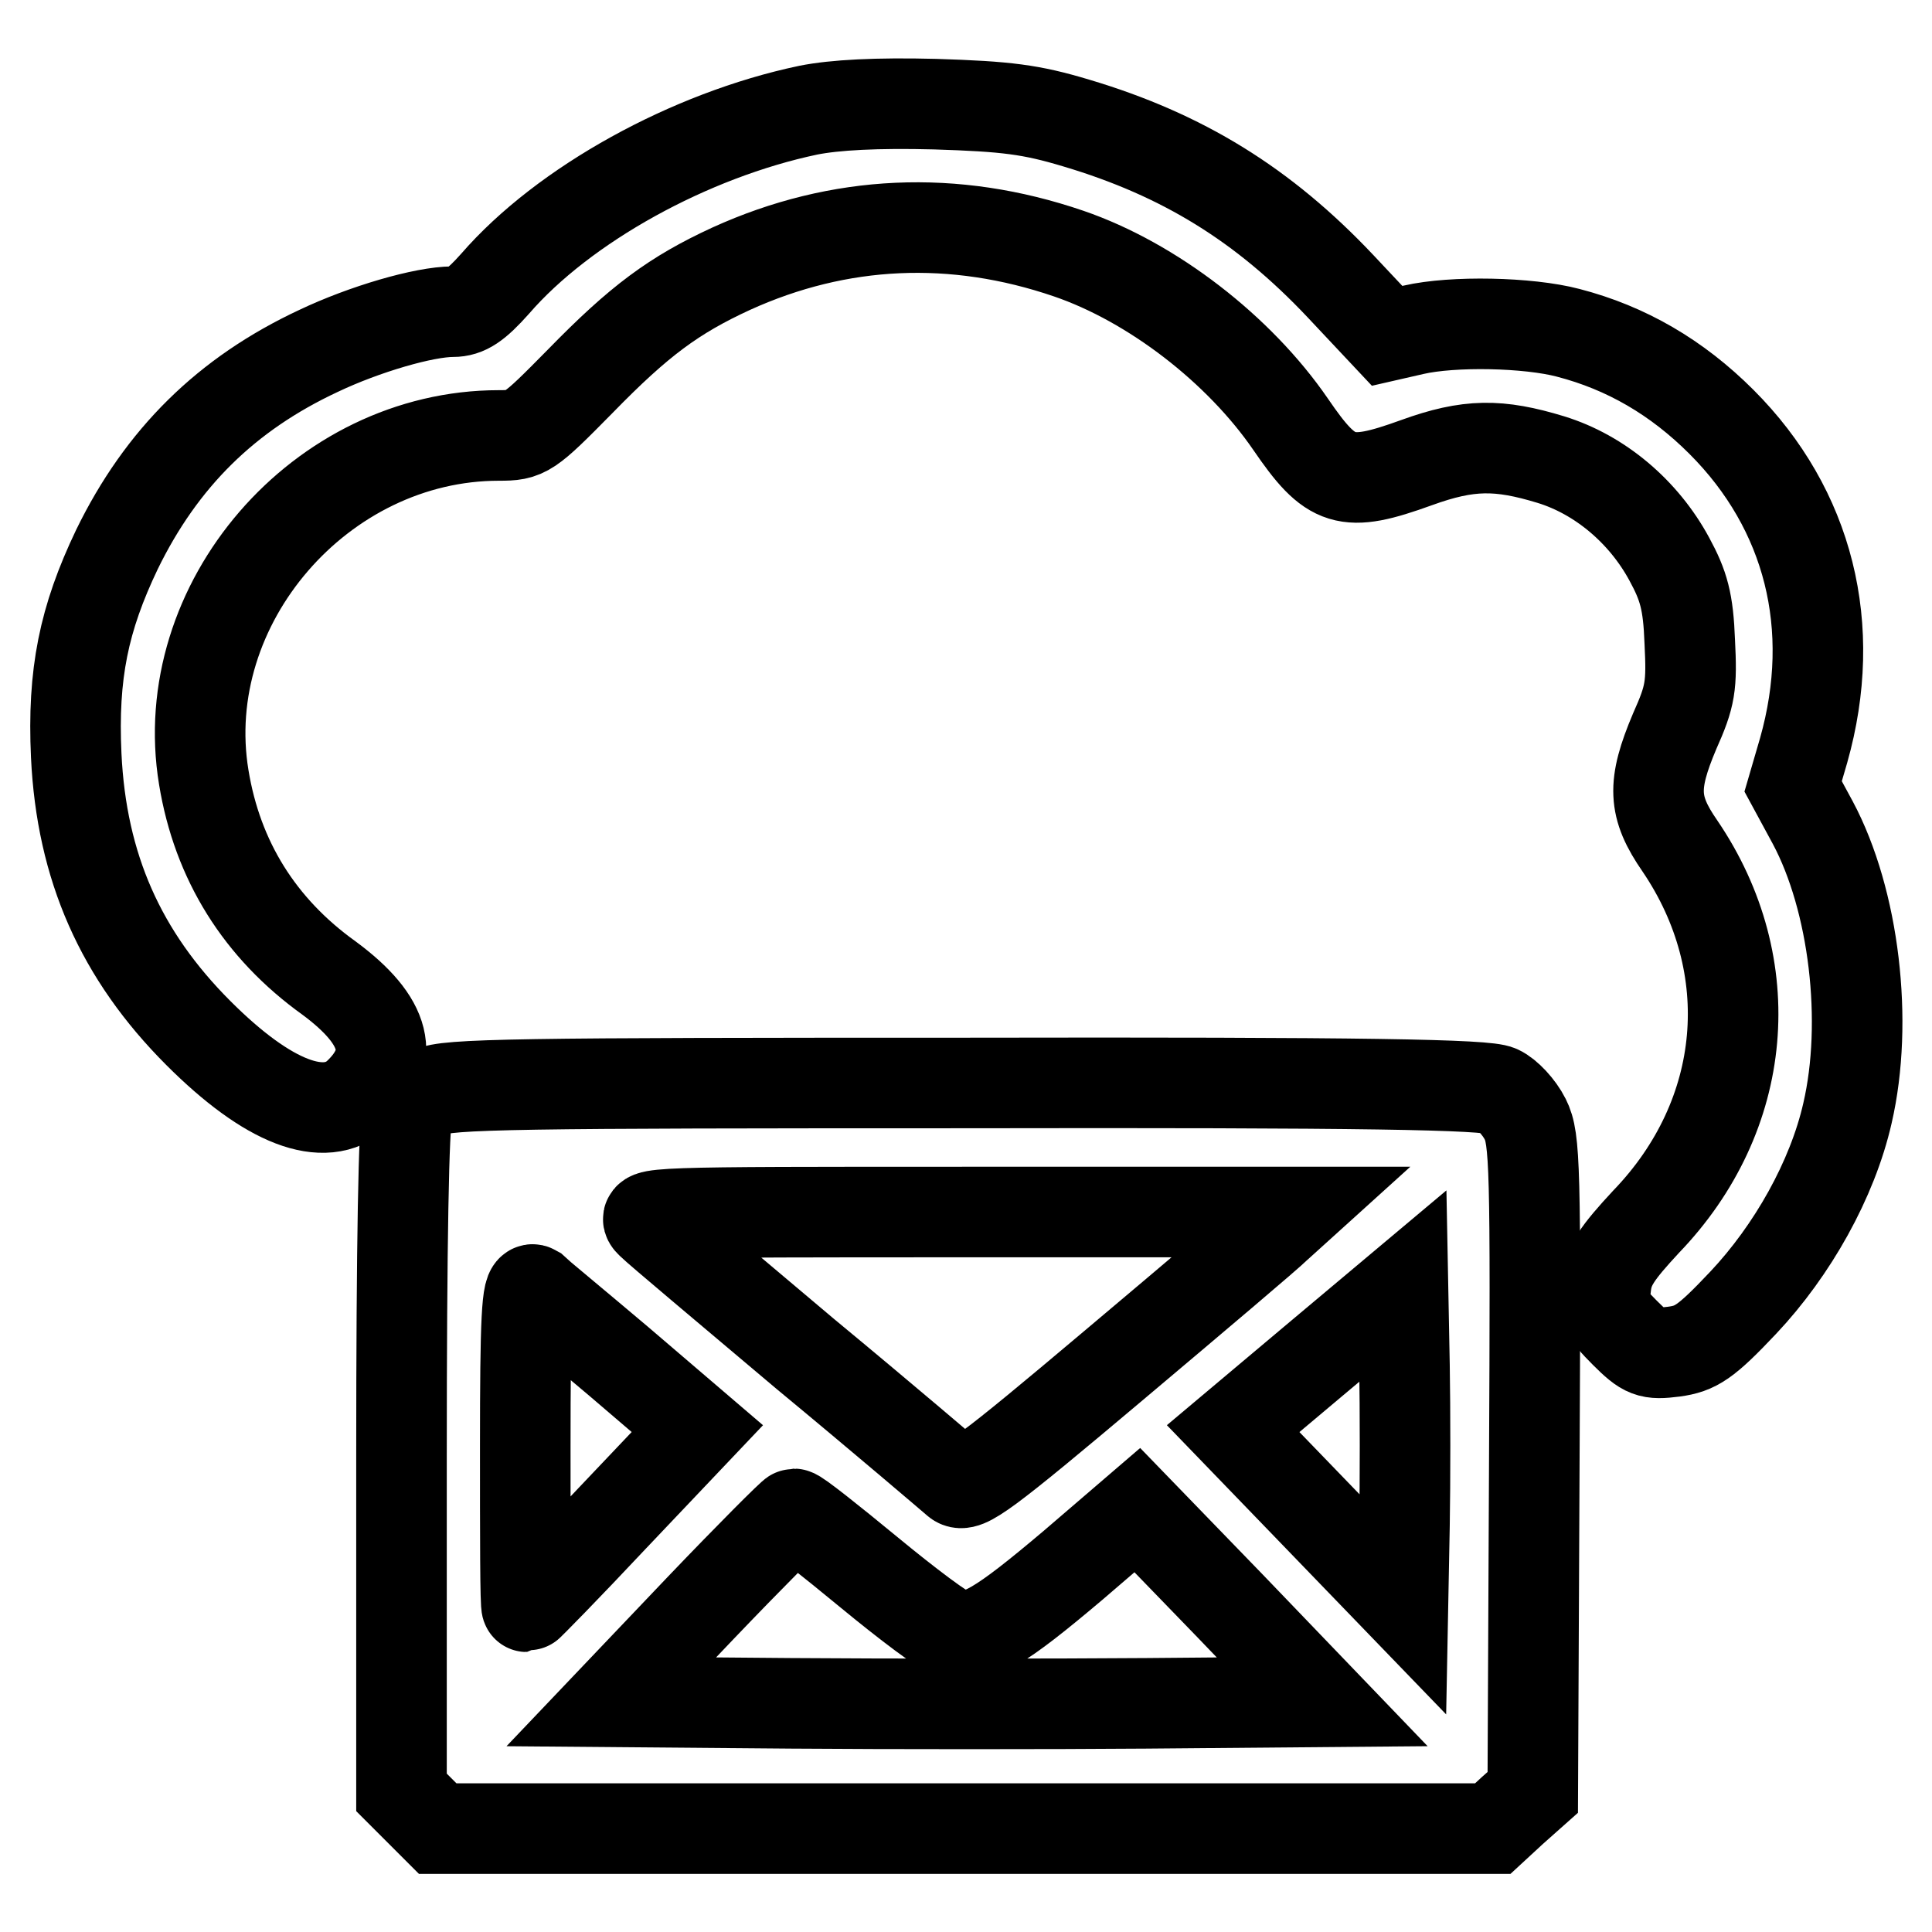 <?xml version="1.0" encoding="utf-8"?>
<!-- Svg Vector Icons : http://www.onlinewebfonts.com/icon -->
<!DOCTYPE svg PUBLIC "-//W3C//DTD SVG 1.1//EN" "http://www.w3.org/Graphics/SVG/1.1/DTD/svg11.dtd">
<svg version="1.1" xmlns="http://www.w3.org/2000/svg" xmlns:xlink="http://www.w3.org/1999/xlink" x="0px" y="0px" viewBox="0 0 256 256" enable-background="new 0 0 256 256" xml:space="preserve">
<g><g><g><path stroke-width="12" fill-opacity="0" stroke="#000000"  d="M107.1,14.6c-15.7,3.3-32.4,12.5-41.5,23c-2.5,2.8-3.8,3.7-5.6,3.7c-3.8,0-11.7,2.3-17.8,5.2C30,52.2,21.4,60.7,15.5,72.8c-4.4,9.2-5.9,16.5-5.4,27.3c0.7,14.8,5.9,26.5,16.2,36.8c9.2,9.2,16.7,12.1,21.1,8.1c5.1-4.8,3.9-9.7-3.8-15.4c-9.2-6.6-14.8-15.6-16.6-26.6c-3.8-23,15.5-45.3,39.1-45.3c3.6,0,3.9-0.2,10.8-7.2c7.8-8,12.4-11.4,20-14.9c14.3-6.5,29.5-7.2,44.7-2c11.1,3.8,22.6,12.7,29.4,22.6c5.4,7.9,7.3,8.5,16.7,5.1c6.9-2.5,10.9-2.5,17.8-0.4c6.5,2,12.3,6.9,15.7,13.2c1.9,3.5,2.5,5.6,2.7,10.9c0.3,5.9,0.1,7.2-2,11.9c-3,7.1-2.9,10,0.7,15.2c10.8,15.9,9.1,35.7-4.5,49.8c-3.8,4.1-5,5.8-5.3,8.4c-0.4,3-0.2,3.6,2.5,6.3c2.7,2.7,3.3,2.9,6.5,2.5c2.9-0.4,4.2-1.2,9.2-6.5c6.5-6.9,11.8-16.3,13.8-25.1c2.8-12.1,0.9-28.2-4.6-38.5l-2.6-4.8l1.4-4.8c4.6-16.3,0.7-31.9-10.9-43.5c-5.9-5.9-12.6-9.8-20.3-11.8c-5.3-1.4-15.3-1.6-20.5-0.4l-3.5,0.8l-6.2-6.6c-10.2-10.8-20.9-17.4-35-21.6c-6-1.8-9.2-2.2-18.7-2.5C116.2,13.6,110.6,13.9,107.1,14.6z"/><path stroke-width="12" fill-opacity="0" stroke="#000000"  d="M57.1,144.7c-1.2,0.7-2.6,1.9-3.1,2.8c-0.5,1-0.8,17.1-0.8,45.7v44.3l2.4,2.4l2.4,2.4h69.9h69.9l2.6-2.4l2.7-2.4l0.2-43.2c0.2-39.9,0.1-43.4-1.2-46c-0.8-1.6-2.4-3.3-3.5-3.8c-1.6-0.8-17.4-1.1-70.7-1C68.9,143.5,58.9,143.6,57.1,144.7z M169.2,162.5c-1.1,1.1-10.8,9.3-21.6,18.4c-17.2,14.5-19.7,16.3-20.8,15.4c-0.7-0.6-9.7-8.3-20.1-16.9c-10.3-8.7-19.5-16.4-20.4-17.3c-1.6-1.5-0.4-1.5,41.7-1.5h43.3L169.2,162.5z M82,180.4l10.4,8.9l-11.2,11.8c-6.1,6.5-11.3,11.8-11.4,11.8c-0.2,0-0.2-9.6-0.2-21.3c0-16.7,0.2-21.2,1.1-20.7C71,171.2,76.2,175.5,82,180.4z M186.1,202.1l-0.2,10.5L174.7,201l-11.3-11.7l11.3-9.5l11.2-9.4l0.2,10.5C186.2,186.8,186.2,196.3,186.1,202.1z M115.1,208.3c5.1,4.2,10.1,8,11.3,8.3c3.1,0.8,6.1-1,15.8-9.2l8.5-7.3l12.3,12.7l12.2,12.7l-23.3,0.2c-12.8,0.1-34,0.1-47.1,0L81,225.5L92.9,213c6.5-6.8,12.1-12.4,12.3-12.4C105.6,200.6,110,204.1,115.1,208.3z"/></g></g></g>
</svg>